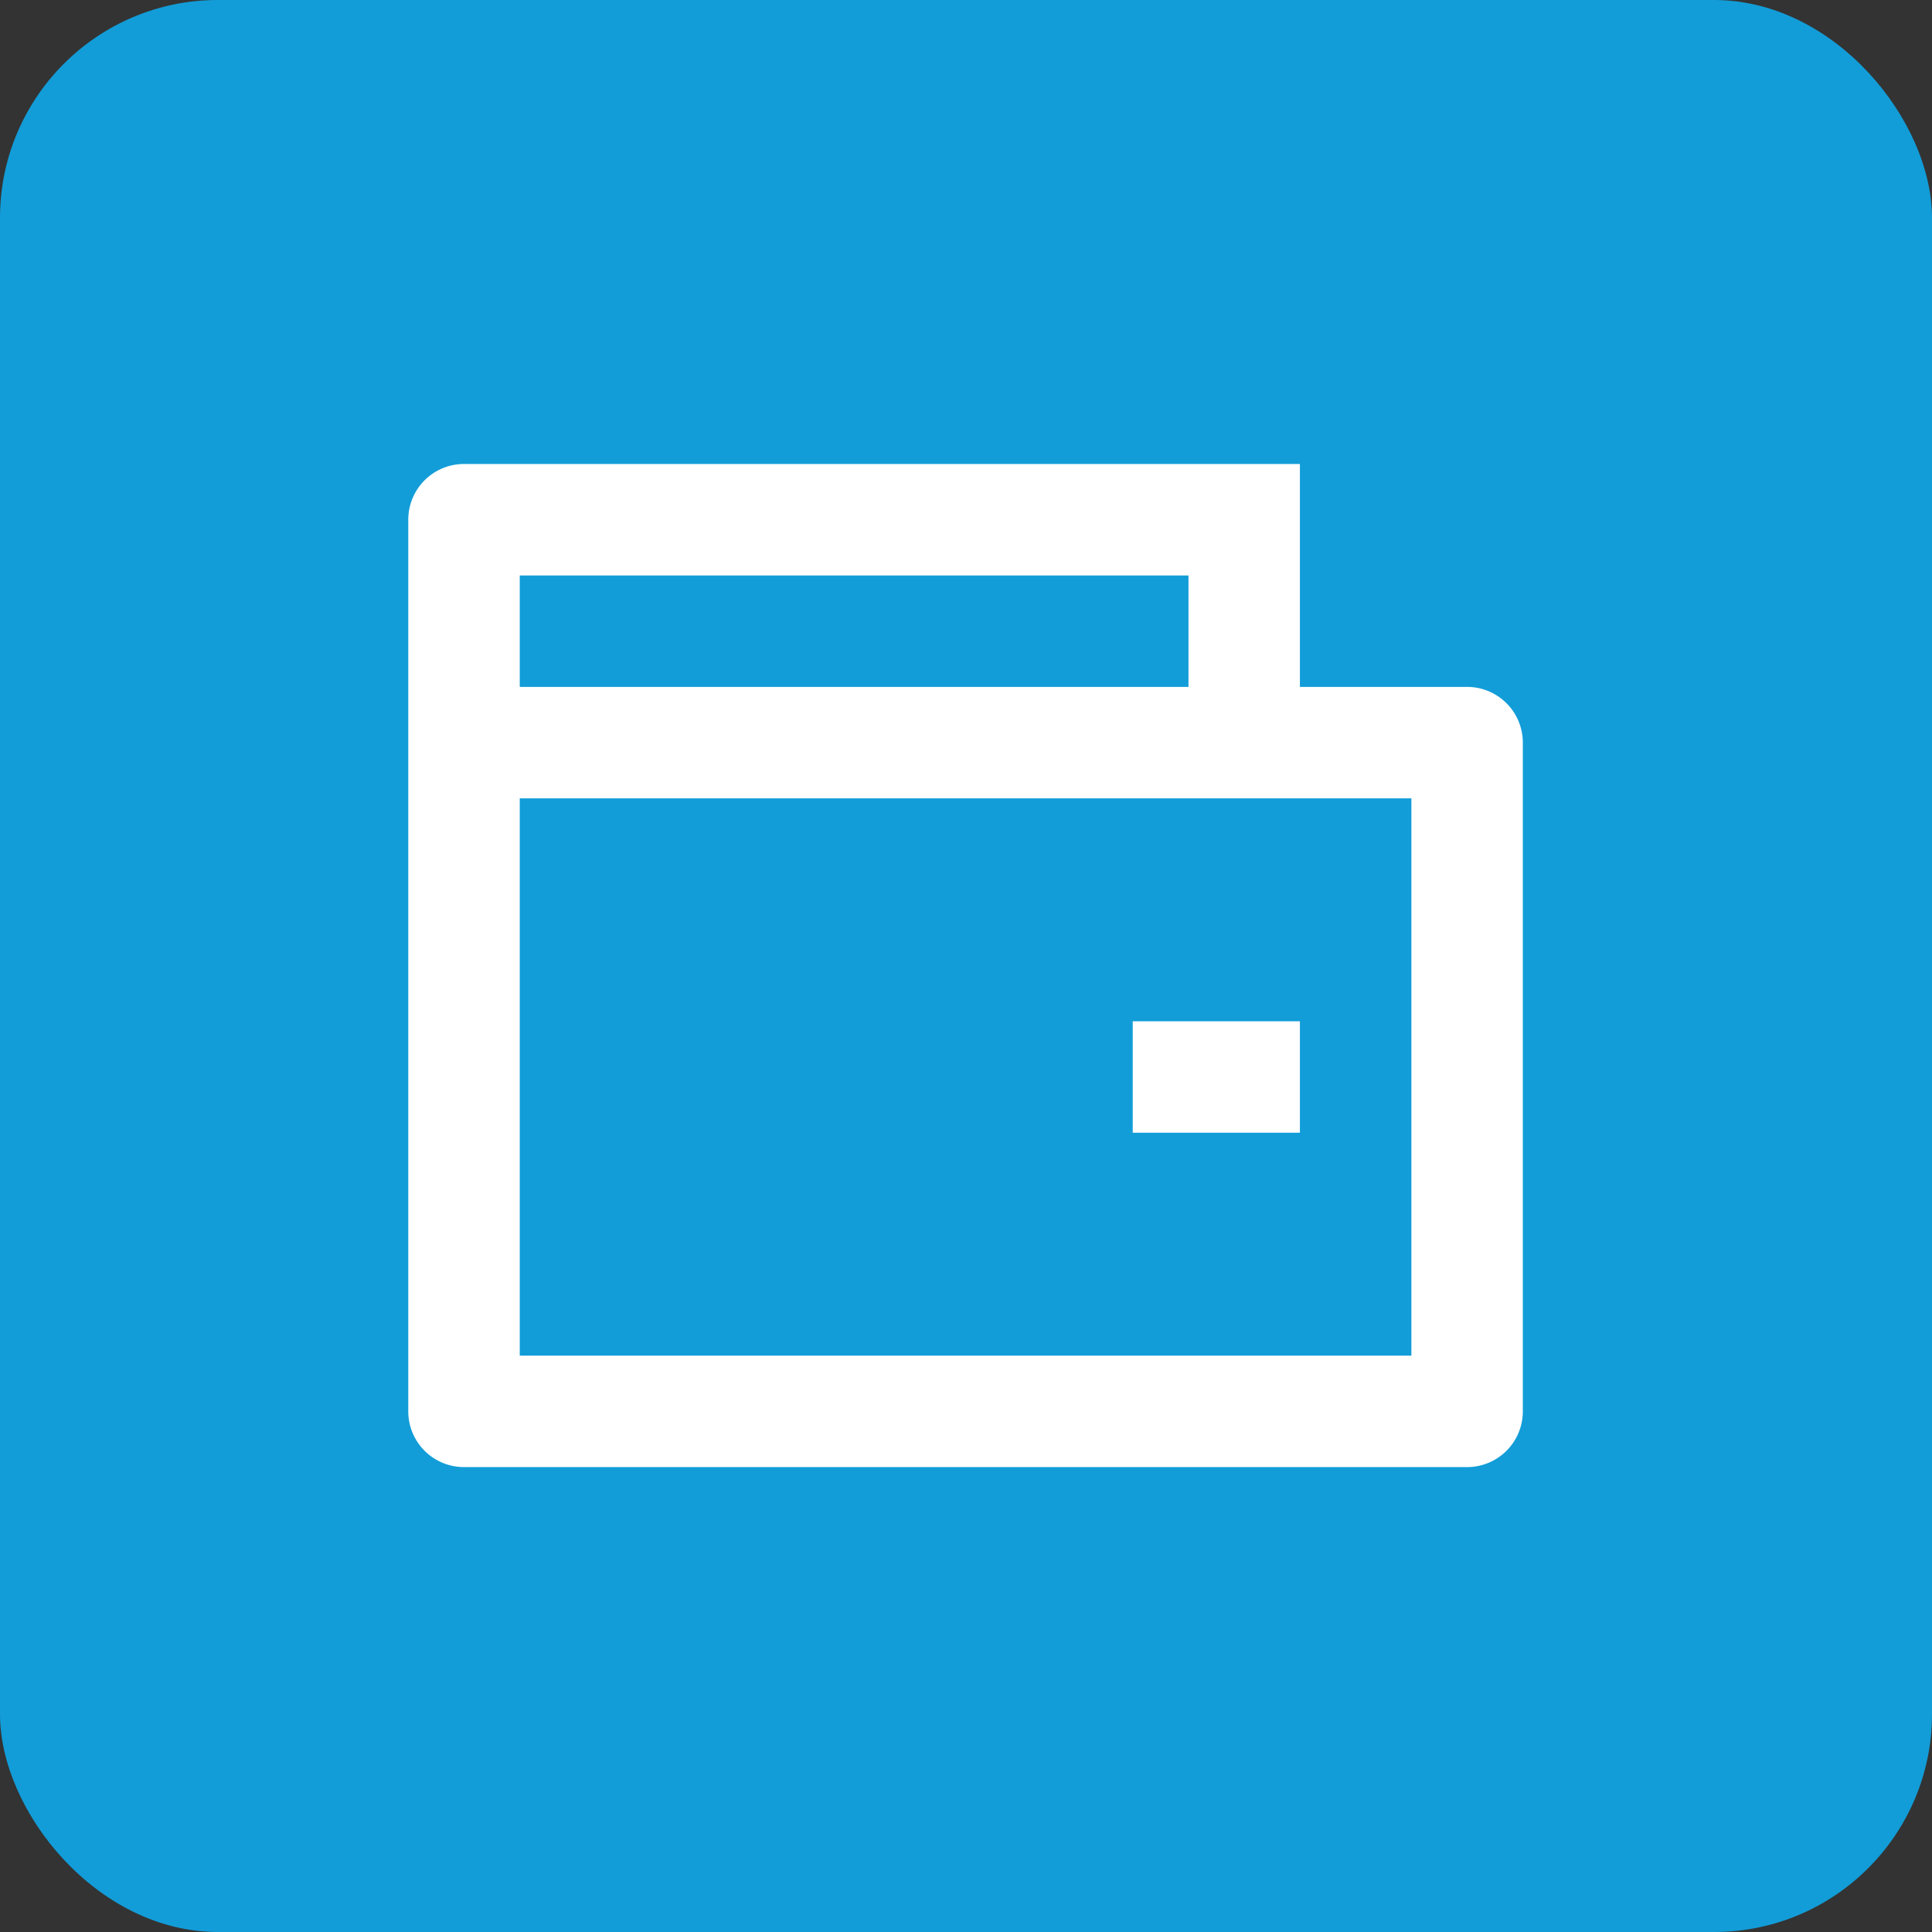 <svg id="Layer_1" data-name="Layer 1" xmlns="http://www.w3.org/2000/svg" viewBox="0 0 200.095 200.095"><rect x="0" y="0" width="200.095" height="200.095" fill="#333333" stroke="none"/><defs><style>.cls-1{fill:#129dd8;}.cls-2{fill:#fff;}</style></defs><title>header-expertise-icon-2</title><rect class="cls-1" width="200.095" height="200.095" rx="22.565" ry="22.565"/><path class="cls-2" d="M134.63,71.142h17.315a5.772,5.772,0,0,1,5.772,5.772v69.259a5.772,5.772,0,0,1-5.772,5.772H48.056a5.772,5.772,0,0,1-5.772-5.772V53.827a5.772,5.772,0,0,1,5.772-5.772H134.63V71.142Zm-80.8,11.543V140.4h92.346V82.685H53.827Zm0-23.086V71.142h69.259V59.6H53.827Zm63.488,46.173H134.63v11.543H117.315V105.772Z"/></svg>